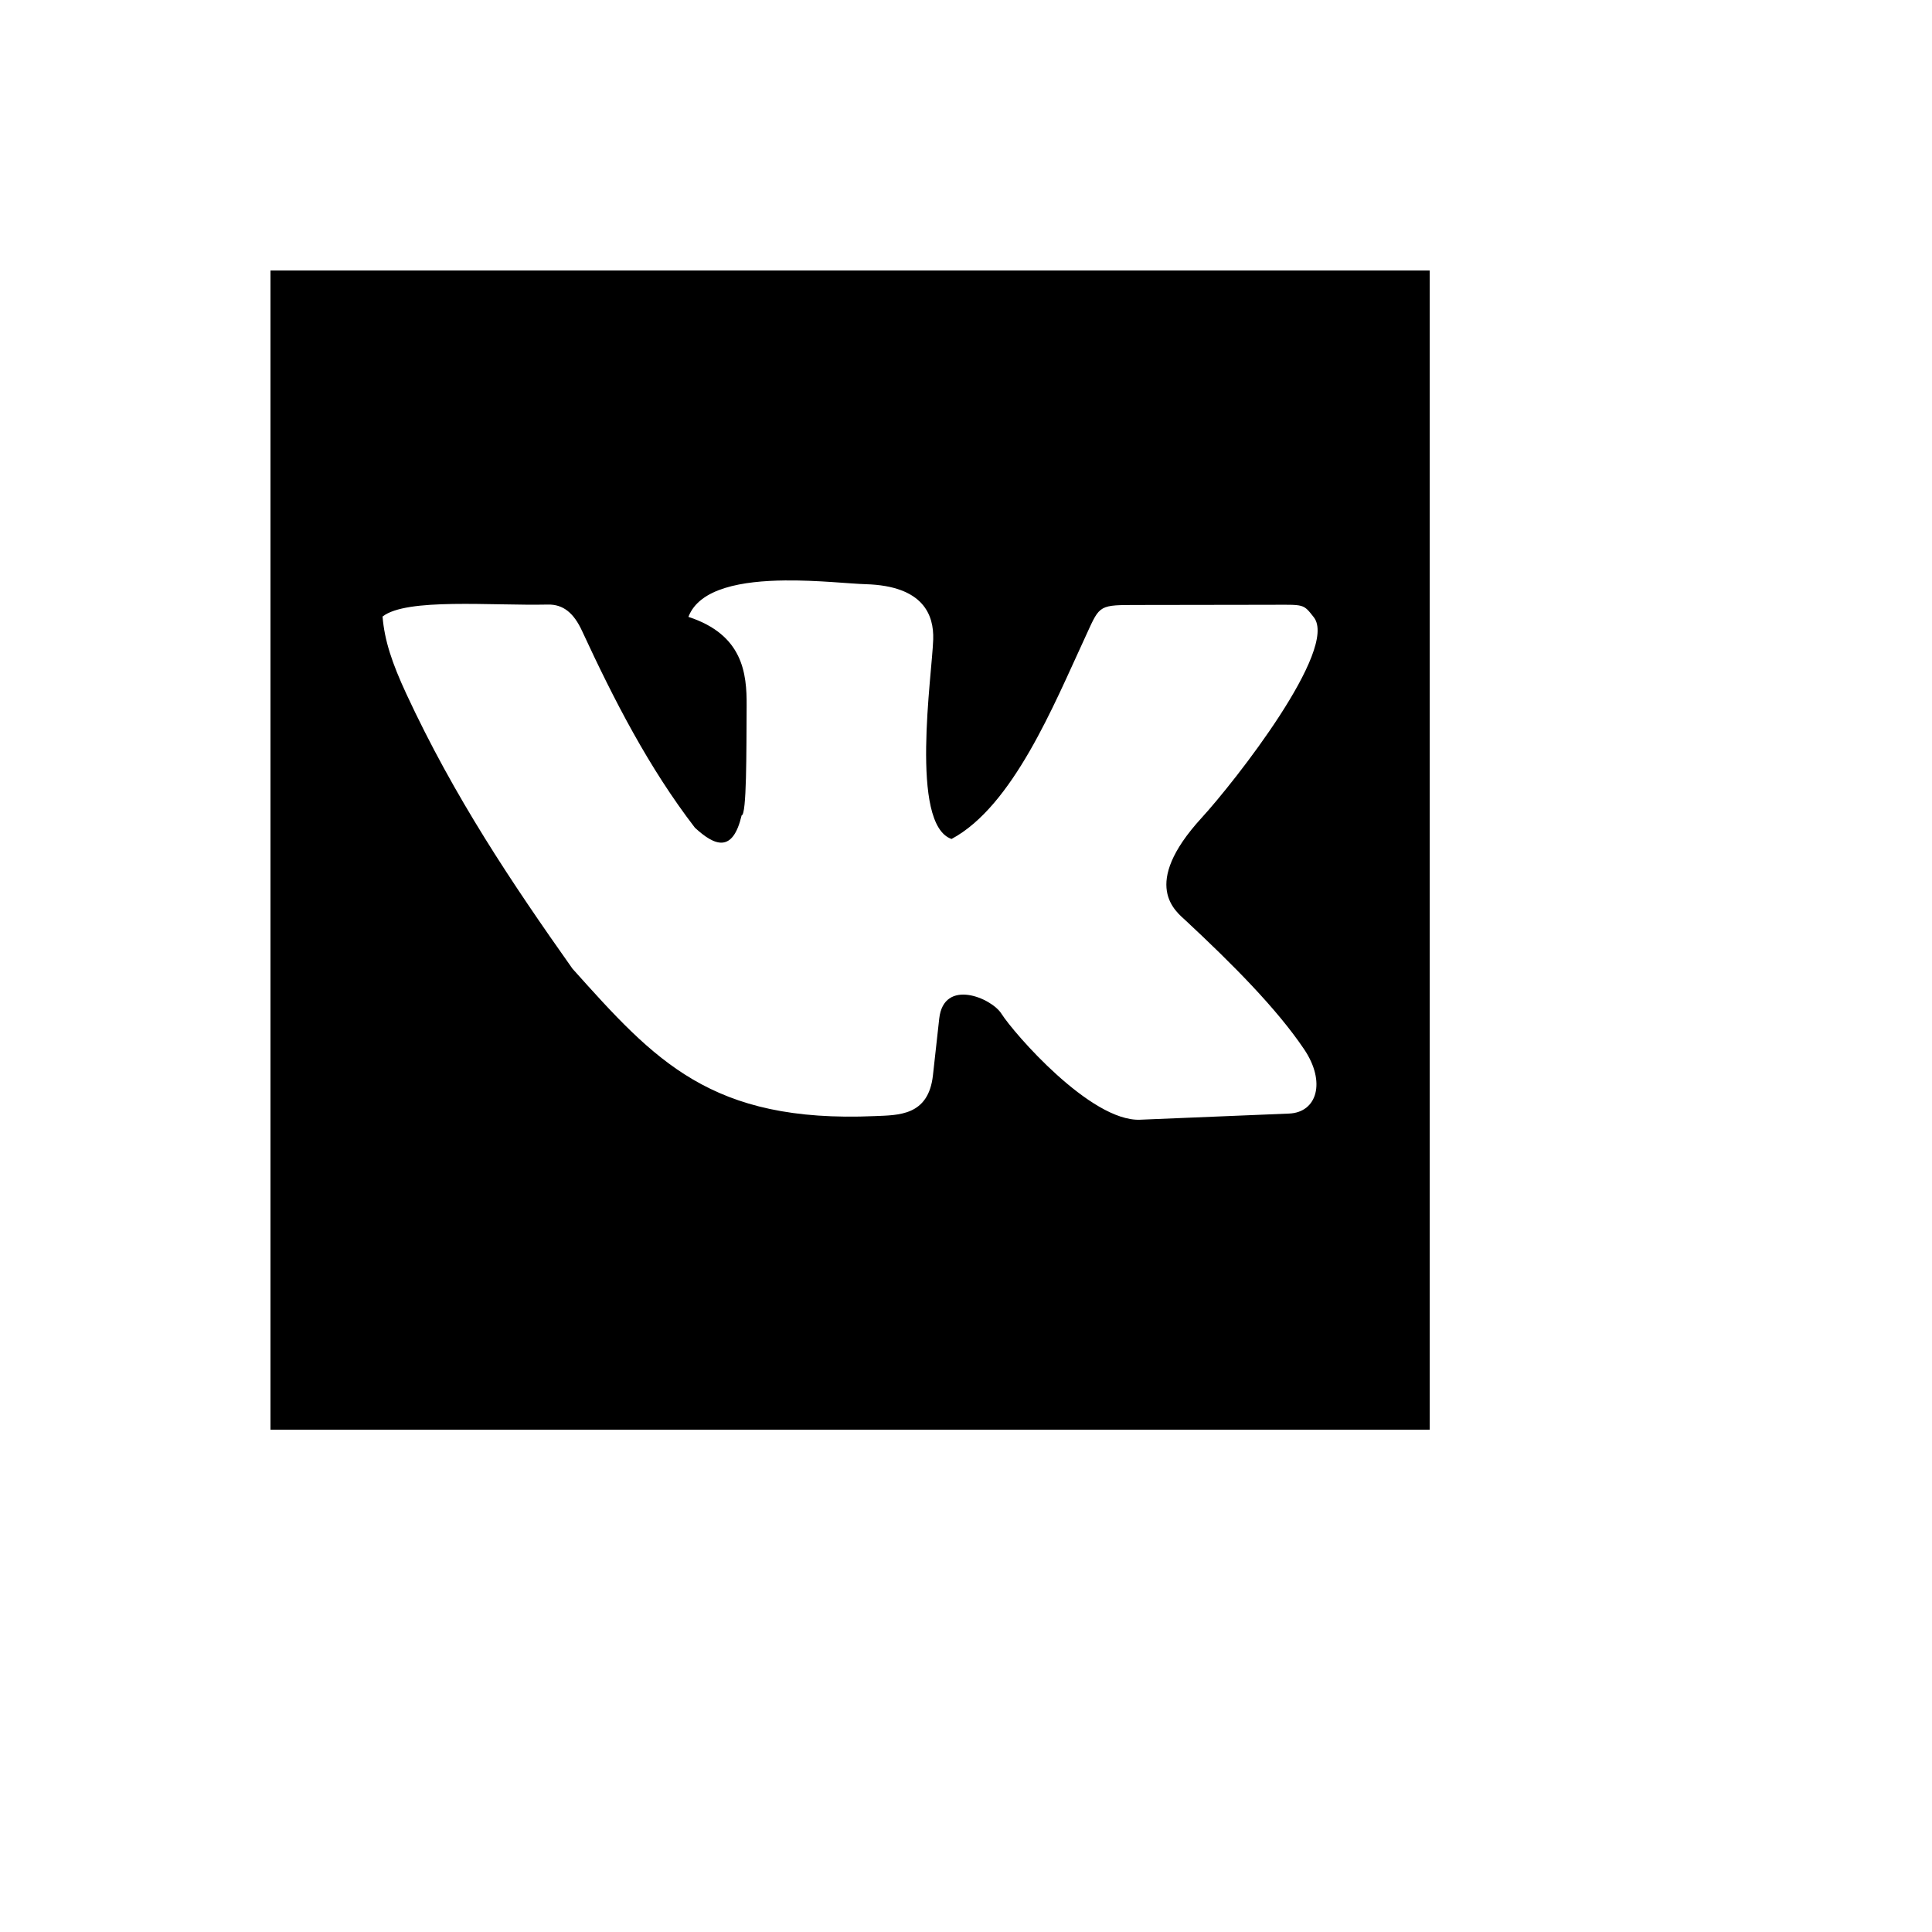 <svg xmlns="http://www.w3.org/2000/svg" version="1.1" xmlns:xlink="http://www.w3.org/1999/xlink" width="100%" height="100%" id="svgWorkerArea" viewBox="-25 -25 625 625" xmlns:idraw="https://idraw.muisca.co" style="background: white;"><defs id="defsdoc"><pattern id="patternBool" x="0" y="0" width="10" height="10" patternUnits="userSpaceOnUse" patternTransform="rotate(35)"><circle cx="5" cy="5" r="4" style="stroke: none;fill: #ff000070;"></circle></pattern></defs><g id="fileImp-512477550" class="cosito"><path id="pathImp-70859905" class="grouped" d="M62.5 62.5C62.5 62.5 62.5 437.5 62.5 437.5 62.5 437.5 437.5 437.5 437.5 437.5 437.5 437.5 437.5 62.5 437.5 62.5 437.5 62.5 62.5 62.5 62.5 62.5 62.5 62.5 62.5 62.5 62.5 62.5M228.966 162.773C239.583 162.663 249.969 163.84 255.035 163.986 273.817 164.527 277.133 174.026 276.893 181.839 276.542 193.282 269.18 241.686 282.822 246.407 302.7 235.777 316.029 202.763 325.737 181.839 330.647 171.255 329.871 170.729 341.186 170.715 341.186 170.715 386.139 170.647 386.139 170.647 396.964 170.633 396.542 170.254 400.009 174.675 408.075 184.959 374.557 227.736 363.731 239.563 343.753 261.39 355.409 269.842 358.627 272.842 373.536 286.743 387.942 301.158 396.896 314.453 404.015 325.022 401.075 334.863 392.021 335.236 392.021 335.236 343.818 337.227 343.818 337.227 327.823 337.884 302.951 309.211 298.981 302.963 295.77 297.81 280.297 291.352 278.839 304.519 278.839 304.519 276.802 322.898 276.802 322.898 275.322 336.036 265.622 335.73 257.965 336.059 204.943 338.341 186.887 318.154 160.187 288.36 140.618 260.685 121.943 232.851 106.468 199.508 101.836 189.528 99.383 182.206 98.755 174.446 106.541 168.36 133.871 170.981 152.222 170.577 157.241 170.467 160.627 173.343 163.277 179.069 173.614 201.417 184.889 223.363 199.806 242.767 206.303 248.751 212.046 250.951 214.912 238.784 216.577 238.631 216.443 218.483 216.537 203.285 216.602 192.849 215.376 180.334 197.701 174.56 201.276 165.188 215.314 162.915 228.966 162.773 228.966 162.773 228.966 162.773 228.966 162.773"></path></g></svg>